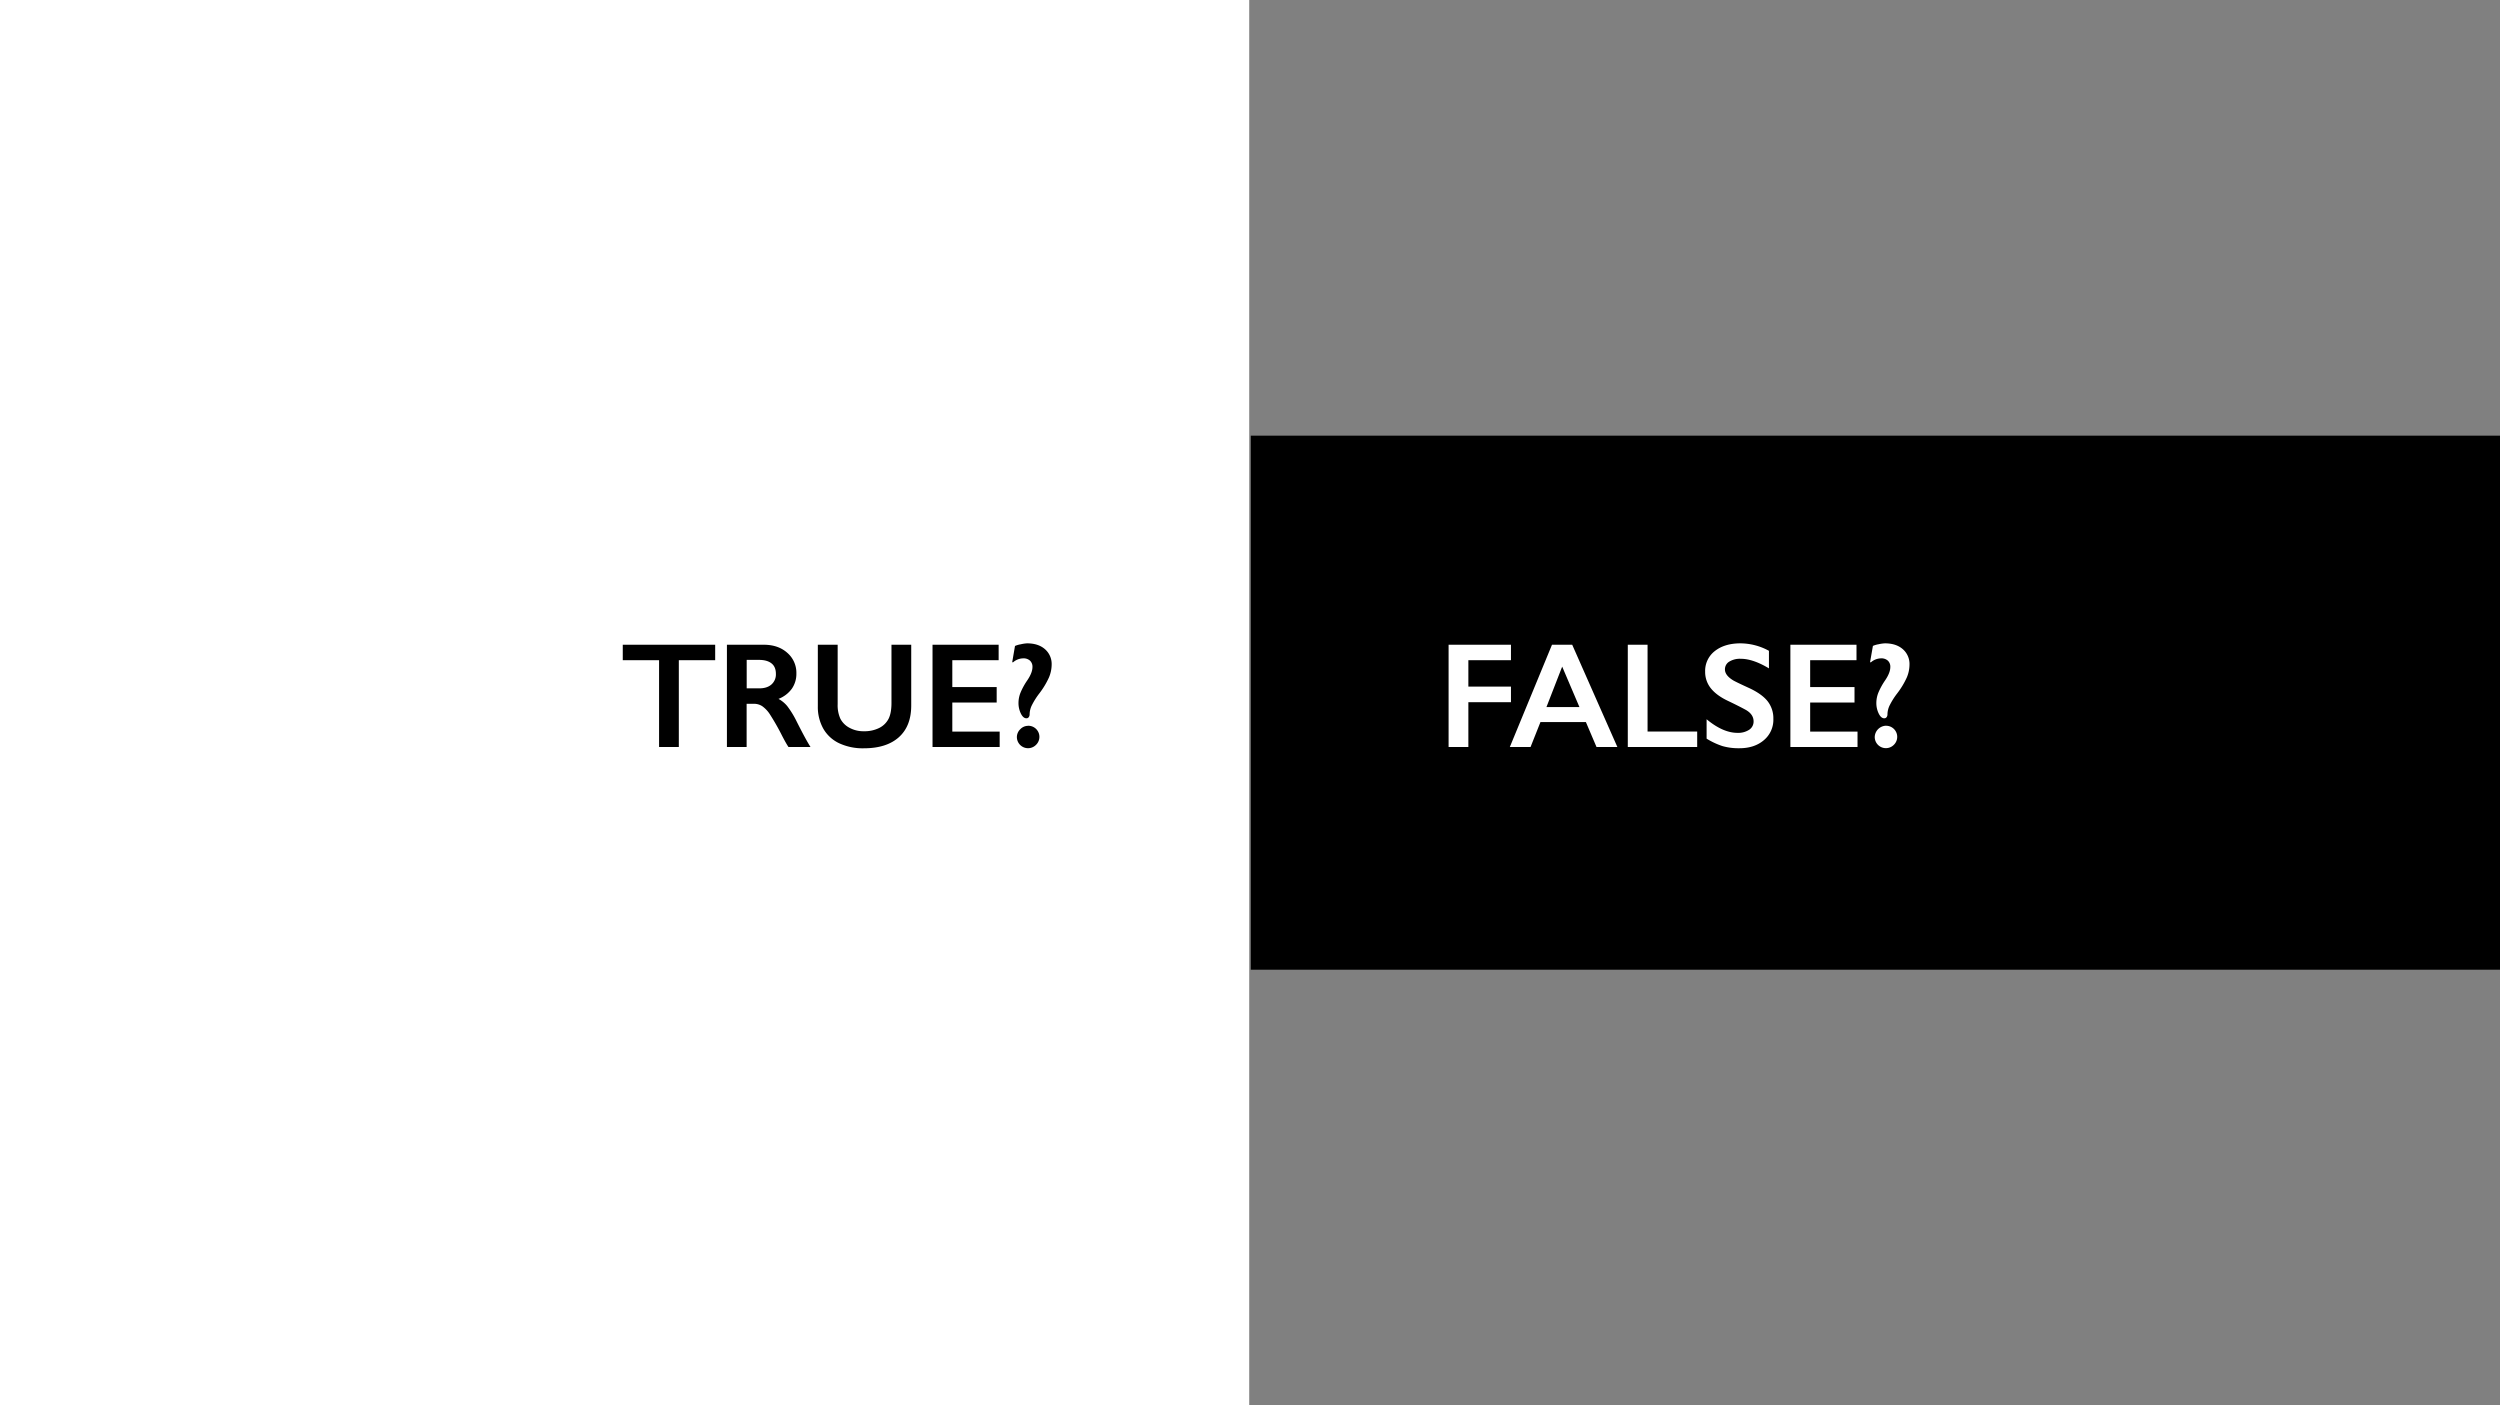 <svg xmlns="http://www.w3.org/2000/svg" width="1601" height="900" viewBox="0 0 1601 900"><rect x="0" y="0" width="1601" height="900" fill="#808080" stroke="none"/><defs><style>.a{fill:#fff;}</style></defs><title>TrueFalse</title><rect x="801" y="279" width="800" height="342"/><rect class="a" width="800" height="900"/><path d="M458,412.89v9.89H434.72v55.59H422.07V422.78H398.82v-9.89Z" transform="translate(0 0)"/><path d="M489.1,412.89q9.22,0,15,5.11A16.86,16.86,0,0,1,510,431.31a16.65,16.65,0,0,1-2.89,9.73,19.07,19.07,0,0,1-8.55,6.53,19.16,19.16,0,0,1,5.58,4.6,58.94,58.94,0,0,1,6,9.79q6,11.91,8.91,16.41H504.94c-1-1.44-2.28-3.73-3.94-6.89a149.29,149.29,0,0,0-8-14.09,18.9,18.9,0,0,0-4.87-5.15,9.63,9.63,0,0,0-5.39-1.53h-4.6v27.66H465.52V412.89Zm-2.86,27.93c3.31,0,5.91-.82,7.8-2.48a8.58,8.58,0,0,0,2.84-6.8q0-4.5-2.82-6.72t-8-2.23h-7.88v18.23Z" transform="translate(0 0)"/><path d="M536.44,412.89V451a20.8,20.8,0,0,0,1.76,9.32,13.75,13.75,0,0,0,5.74,5.72,18.56,18.56,0,0,0,9.28,2.25,21,21,0,0,0,9.87-2.13,13.44,13.44,0,0,0,5.93-5.81c1.25-2.46,1.88-5.85,1.88-10.2V412.89h12.65v38.9q0,13.23-7.92,20.32t-22.41,7.1A35.77,35.77,0,0,1,537.45,476a23,23,0,0,1-10.2-9.35,28.39,28.39,0,0,1-3.51-14.37V412.89Z" transform="translate(0 0)"/><path d="M639.53,412.89v9.89H609.86V440h28.41v9.89H609.86v18.61h30.33v9.89h-43V412.89Z" transform="translate(0 0)"/><path d="M657.73,412q7.21,0,11.48,3.75a12.55,12.55,0,0,1,4.27,9.89,21.4,21.4,0,0,1-1.74,8.23,51.68,51.68,0,0,1-6.23,10.29,46.89,46.89,0,0,0-4.62,7.31,13.63,13.63,0,0,0-1.52,5.95,3,3,0,0,1-.57,1.86,1.75,1.75,0,0,1-1.45.72q-2.11,0-3.61-3.09a15.37,15.37,0,0,1-1.5-6.8,17.88,17.88,0,0,1,1.36-6.68,43.93,43.93,0,0,1,4.31-7.8q3.29-4.87,3.28-8.49a5.28,5.28,0,0,0-1.57-4.05,6.1,6.1,0,0,0-4.38-1.48,10.12,10.12,0,0,0-6.42,2.49h-.61L650,413.68a15.08,15.08,0,0,1,3.68-1.07A22.17,22.17,0,0,1,657.73,412Zm.65,52.78A7.11,7.11,0,0,1,663.47,477a7.15,7.15,0,0,1-12.26-5,7,7,0,0,1,2.18-5A6.88,6.88,0,0,1,658.38,464.82Z" transform="translate(0 0)"/><path class="a" d="M967.62,412.89v9.89H940.34V439.7h27.28v10H940.34v28.69H927.68V412.89Z" transform="translate(0 0)"/><path class="a" d="M1006.84,412.89l28.92,65.48H1022.4l-6.79-15.94H986.5l-6.33,15.94H966.9l27-65.48Zm-16.5,39.93h21.14l-11.06-25.92Z" transform="translate(0 0)"/><path class="a" d="M1055.1,412.89v55.59h31.78v9.89h-44.44V412.89Z" transform="translate(0 0)"/><path class="a" d="M1114.41,412a38.33,38.33,0,0,1,18.42,4.78v11.25q-10.17-6.13-18-6.14a13,13,0,0,0-7.48,1.86,5.71,5.71,0,0,0-2.7,4.94c0,2.47,1.68,4.75,5,6.84q1.41.94,10.83,5.25,8.05,3.81,11.62,8.44a17.76,17.76,0,0,1,3.56,11.16,17,17,0,0,1-6.07,13.62q-6.06,5.18-15.72,5.17a37.33,37.33,0,0,1-10.81-1.38,46.92,46.92,0,0,1-10.15-4.76V460.61q10.5,8.72,19.79,8.71a12.79,12.79,0,0,0,7.5-2A6.27,6.27,0,0,0,1123,462q0-4.54-5-7.4-4.12-2.25-10.64-5.39-7.74-3.53-11.56-8.21a16.68,16.68,0,0,1-3.82-10.87,16,16,0,0,1,6.14-13.15Q1104.34,412.05,1114.41,412Z" transform="translate(0 0)"/><path class="a" d="M1188.9,412.89v9.89h-29.67V440h28.4v9.89h-28.4v18.61h30.33v9.89h-43V412.89Z" transform="translate(0 0)"/><path class="a" d="M1207.09,412c4.82,0,8.64,1.25,11.49,3.75a12.54,12.54,0,0,1,4.26,9.89,21.38,21.38,0,0,1-1.73,8.23,51.68,51.68,0,0,1-6.23,10.29,46.89,46.89,0,0,0-4.62,7.31,13.65,13.65,0,0,0-1.53,5.95,2.94,2.94,0,0,1-.56,1.86,1.75,1.75,0,0,1-1.45.72q-2.12,0-3.61-3.09a15.37,15.37,0,0,1-1.5-6.8,17.88,17.88,0,0,1,1.36-6.68,43.93,43.93,0,0,1,4.31-7.8q3.29-4.87,3.28-8.49a5.28,5.28,0,0,0-1.57-4.05,6.11,6.11,0,0,0-4.38-1.48,10.12,10.12,0,0,0-6.42,2.49h-.61l1.83-10.46a15.08,15.08,0,0,1,3.68-1.07A22.09,22.09,0,0,1,1207.09,412Zm.66,52.78a7.11,7.11,0,0,1,5.09,12.19,7.15,7.15,0,0,1-12.26-5,7.46,7.46,0,0,1,7.17-7.22Z" transform="translate(0 0)"/></svg>